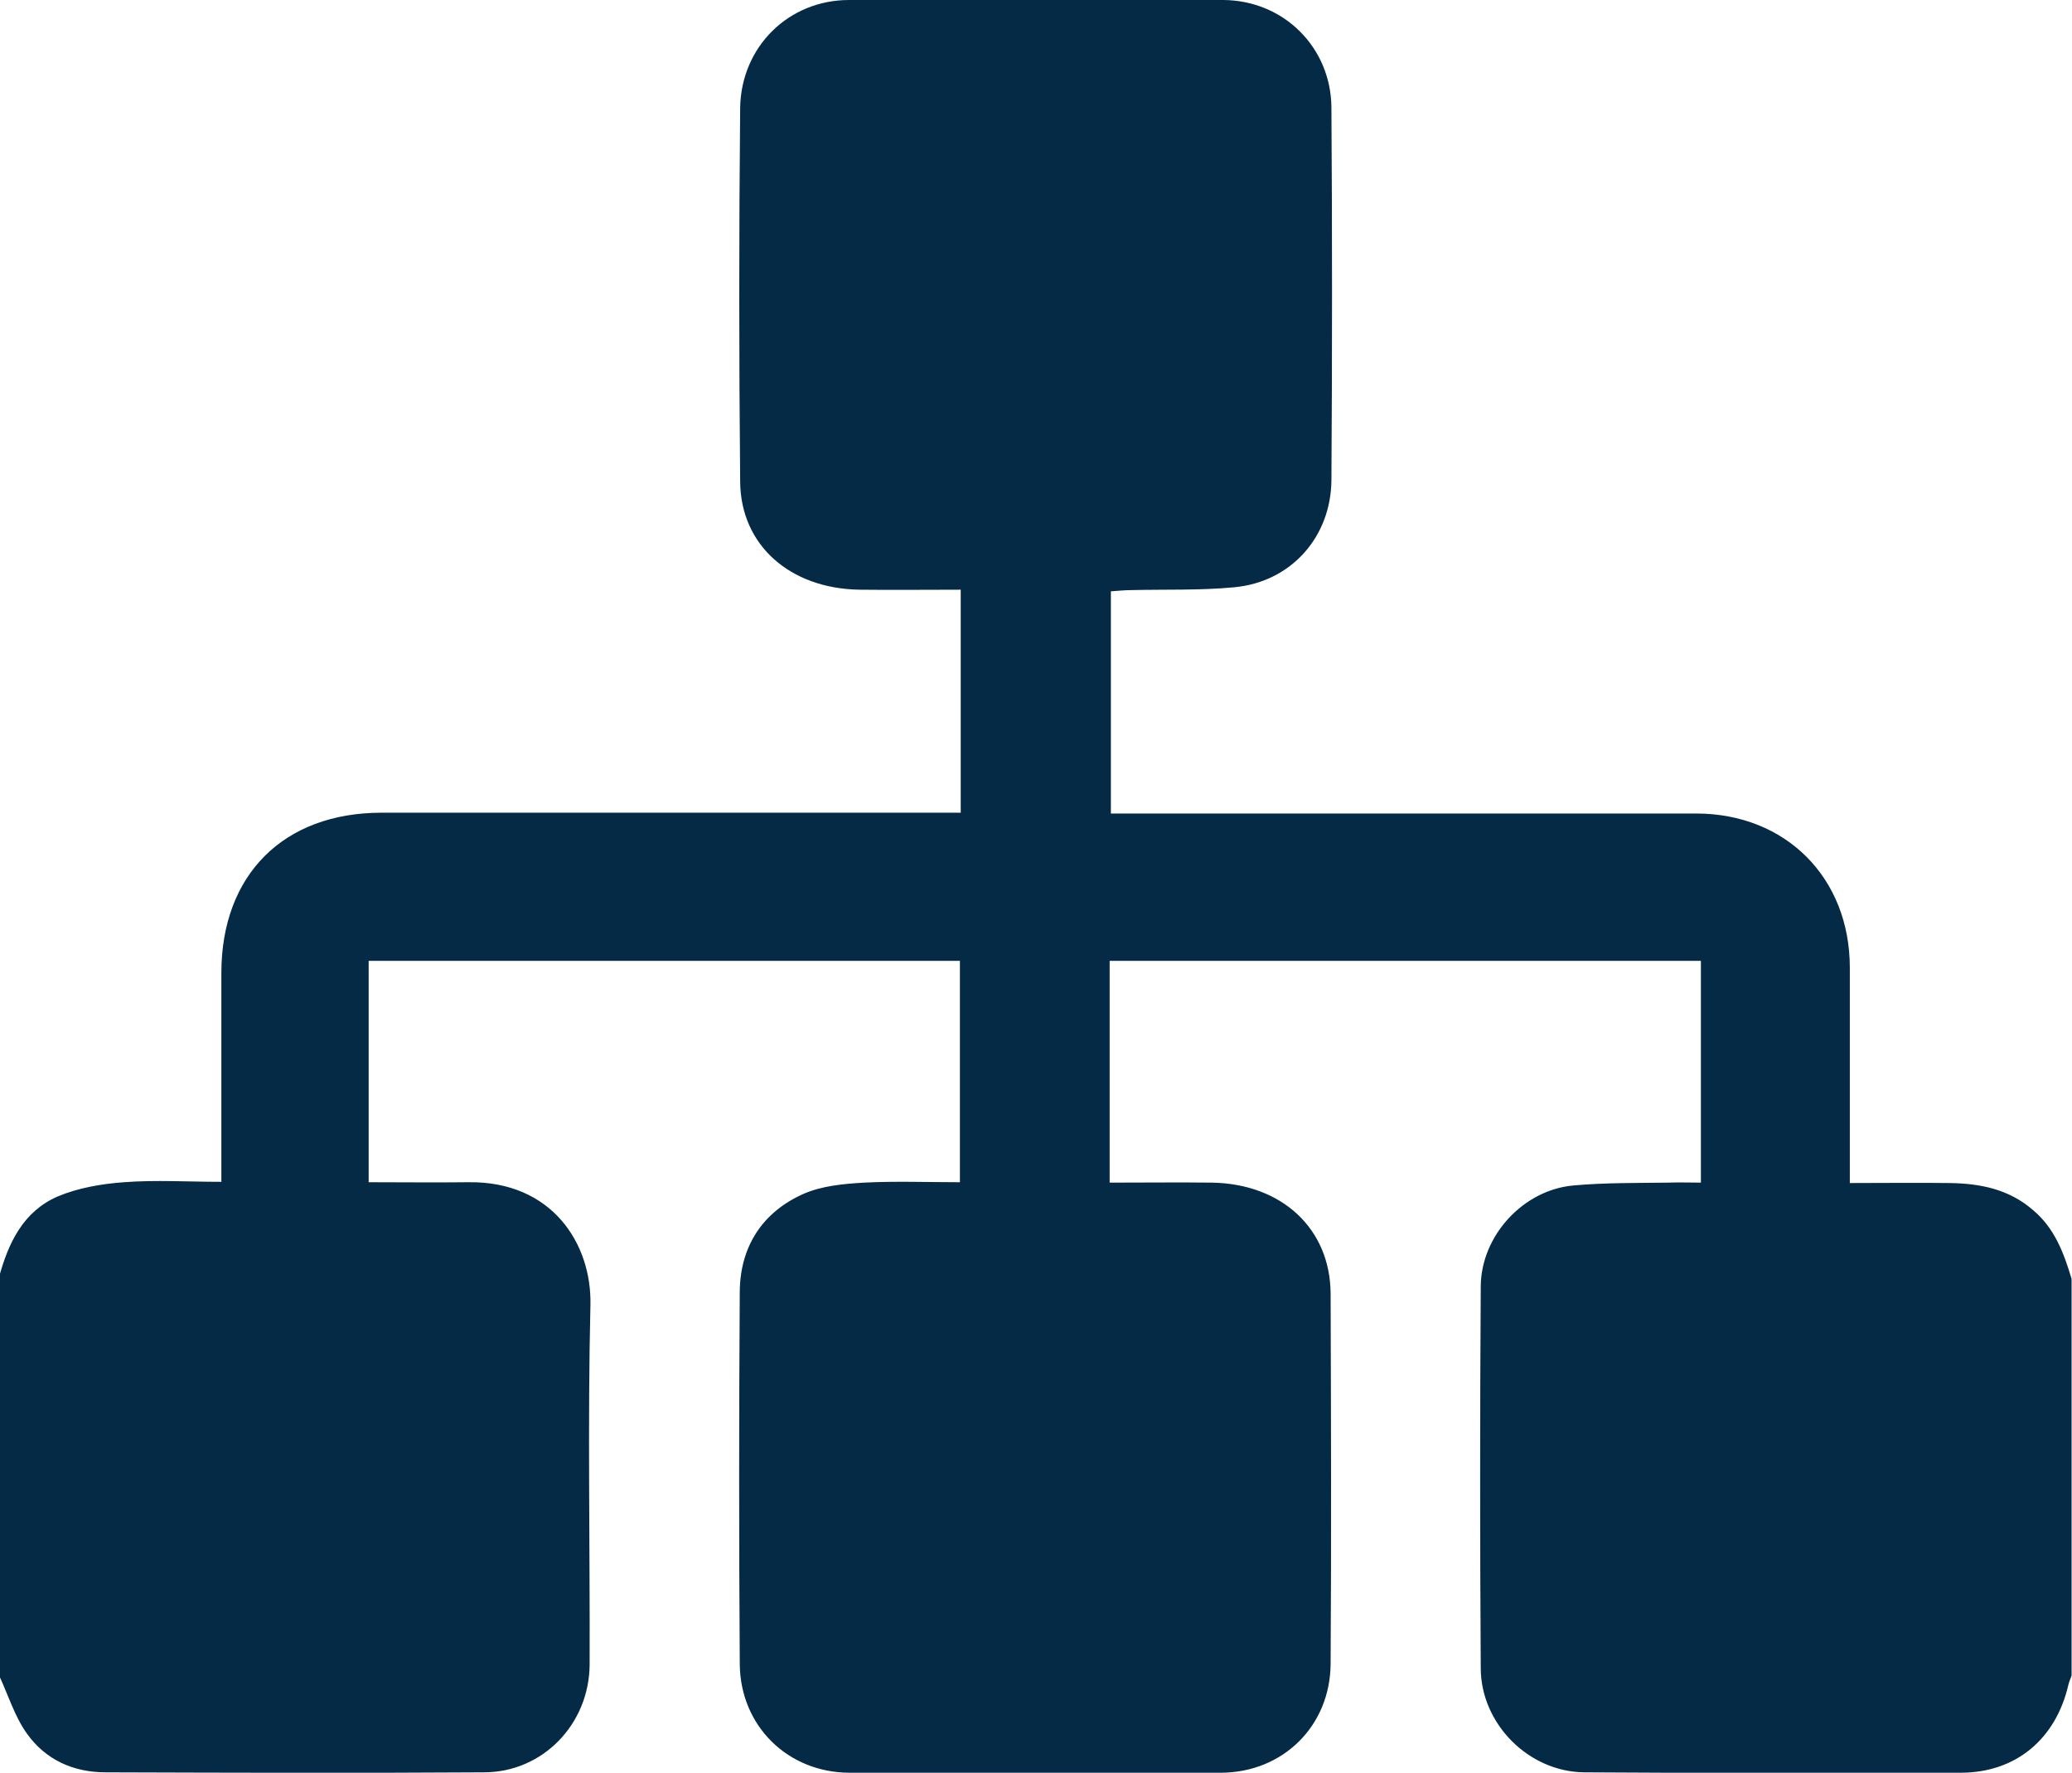 <?xml version="1.0" encoding="utf-8"?>
<!-- Generator: Adobe Illustrator 21.1.0, SVG Export Plug-In . SVG Version: 6.00 Build 0)  -->
<svg version="1.1" id="Слой_1" xmlns="http://www.w3.org/2000/svg" xmlns:xlink="http://www.w3.org/1999/xlink" x="0px" y="0px"
	 viewBox="0 0 512 438" style="enable-background:new 0 0 512 438;" xml:space="preserve">
<style type="text/css">
	.st0{fill:#042A46;}
</style>
<g>
	<path class="st0" d="M511.9,316c0,32.7,0,65.3,0,98c-0.3,0.8-0.6,1.5-0.8,2.3c-3.1,13.4-13,21.7-26.6,21.7c-31,0.1-62,0.1-93-0.1
		c-13.7-0.1-25.5-11.9-25.6-25.6c-0.2-31.5-0.2-63,0-94.5c0.1-12.5,10.5-23.8,22.9-24.9c7.8-0.7,15.6-0.6,23.4-0.7
		c2.7-0.1,5.5,0,8.1,0c0-18.9,0-36.8,0-54.8c-48.9,0-97.5,0-146.1,0c0,18.4,0,36.4,0,54.8c8.7,0,17-0.1,25.3,0
		c17.3,0.3,29.2,11.4,29.3,27.4c0.1,30.5,0.2,61,0,91.5c-0.1,15.3-11.7,26.8-27,26.9c-30.7,0.1-61.3,0.1-92,0
		c-15.2-0.1-26.9-11.6-27-26.9c-0.2-30.7-0.2-61.3,0-92c0.1-11.1,5.6-19.6,15.7-24.1c4.5-2,9.9-2.5,15-2.8
		c7.9-0.4,15.8-0.1,23.7-0.1c0-18.8,0-36.8,0-54.7c-49,0-97.5,0-146.1,0c0,18.3,0,36.3,0,54.7c8.4,0,16.5,0.1,24.6,0
		c20.8-0.3,30.5,15.3,30.2,30.2c-0.7,29.6-0.1,59.3-0.2,89c-0.1,14.7-11.6,26.6-26.1,26.6c-31.2,0.2-62.3,0.1-93.5,0
		c-8,0-14.8-3.1-19.4-9.5c-3.1-4.3-4.7-9.7-7-14.6c0-32.7,0-65.3,0-98c2.3-8.6,6-16.5,14.6-20.2c5-2.1,10.8-3.1,16.3-3.5
		c7.9-0.6,15.8-0.1,24.1-0.1c0-17.7,0-34.7,0-51.6c0-24.2,15.3-39.6,39.6-39.6c45.8,0,91.6,0,137.4,0c1.9,0,3.8,0,5.7,0
		c0-18.8,0-36.7,0-55.1c-8.6,0-16.9,0.1-25.1,0c-17.1-0.3-29.3-11-29.4-26.7c-0.3-30.8-0.3-61.6,0-92.5C183.2,11.5,194.9,0,209.8,0
		c30.8-0.1,61.6-0.2,92.5,0c14.9,0.1,26.6,11.7,26.7,26.6c0.2,30.6,0.2,61.3,0,92c-0.1,14.1-10,25.2-24,26.5
		c-8.4,0.8-17,0.5-25.4,0.7c-1.7,0-3.5,0.2-5.1,0.3c0,18.5,0,36.5,0,54.9c2.2,0,4.2,0,6.2,0c46.1,0,92.3,0,138.4,0
		c22.2,0,38,15.9,38,38.1c0,15.8,0,31.7,0,47.5c0,1.8,0,3.5,0,5.7c8.6,0,16.6-0.1,24.6,0c7.6,0.1,14.8,1.5,20.8,6.8
		C507.7,303.5,510,309.6,511.9,316z"/>
</g>
</svg>
